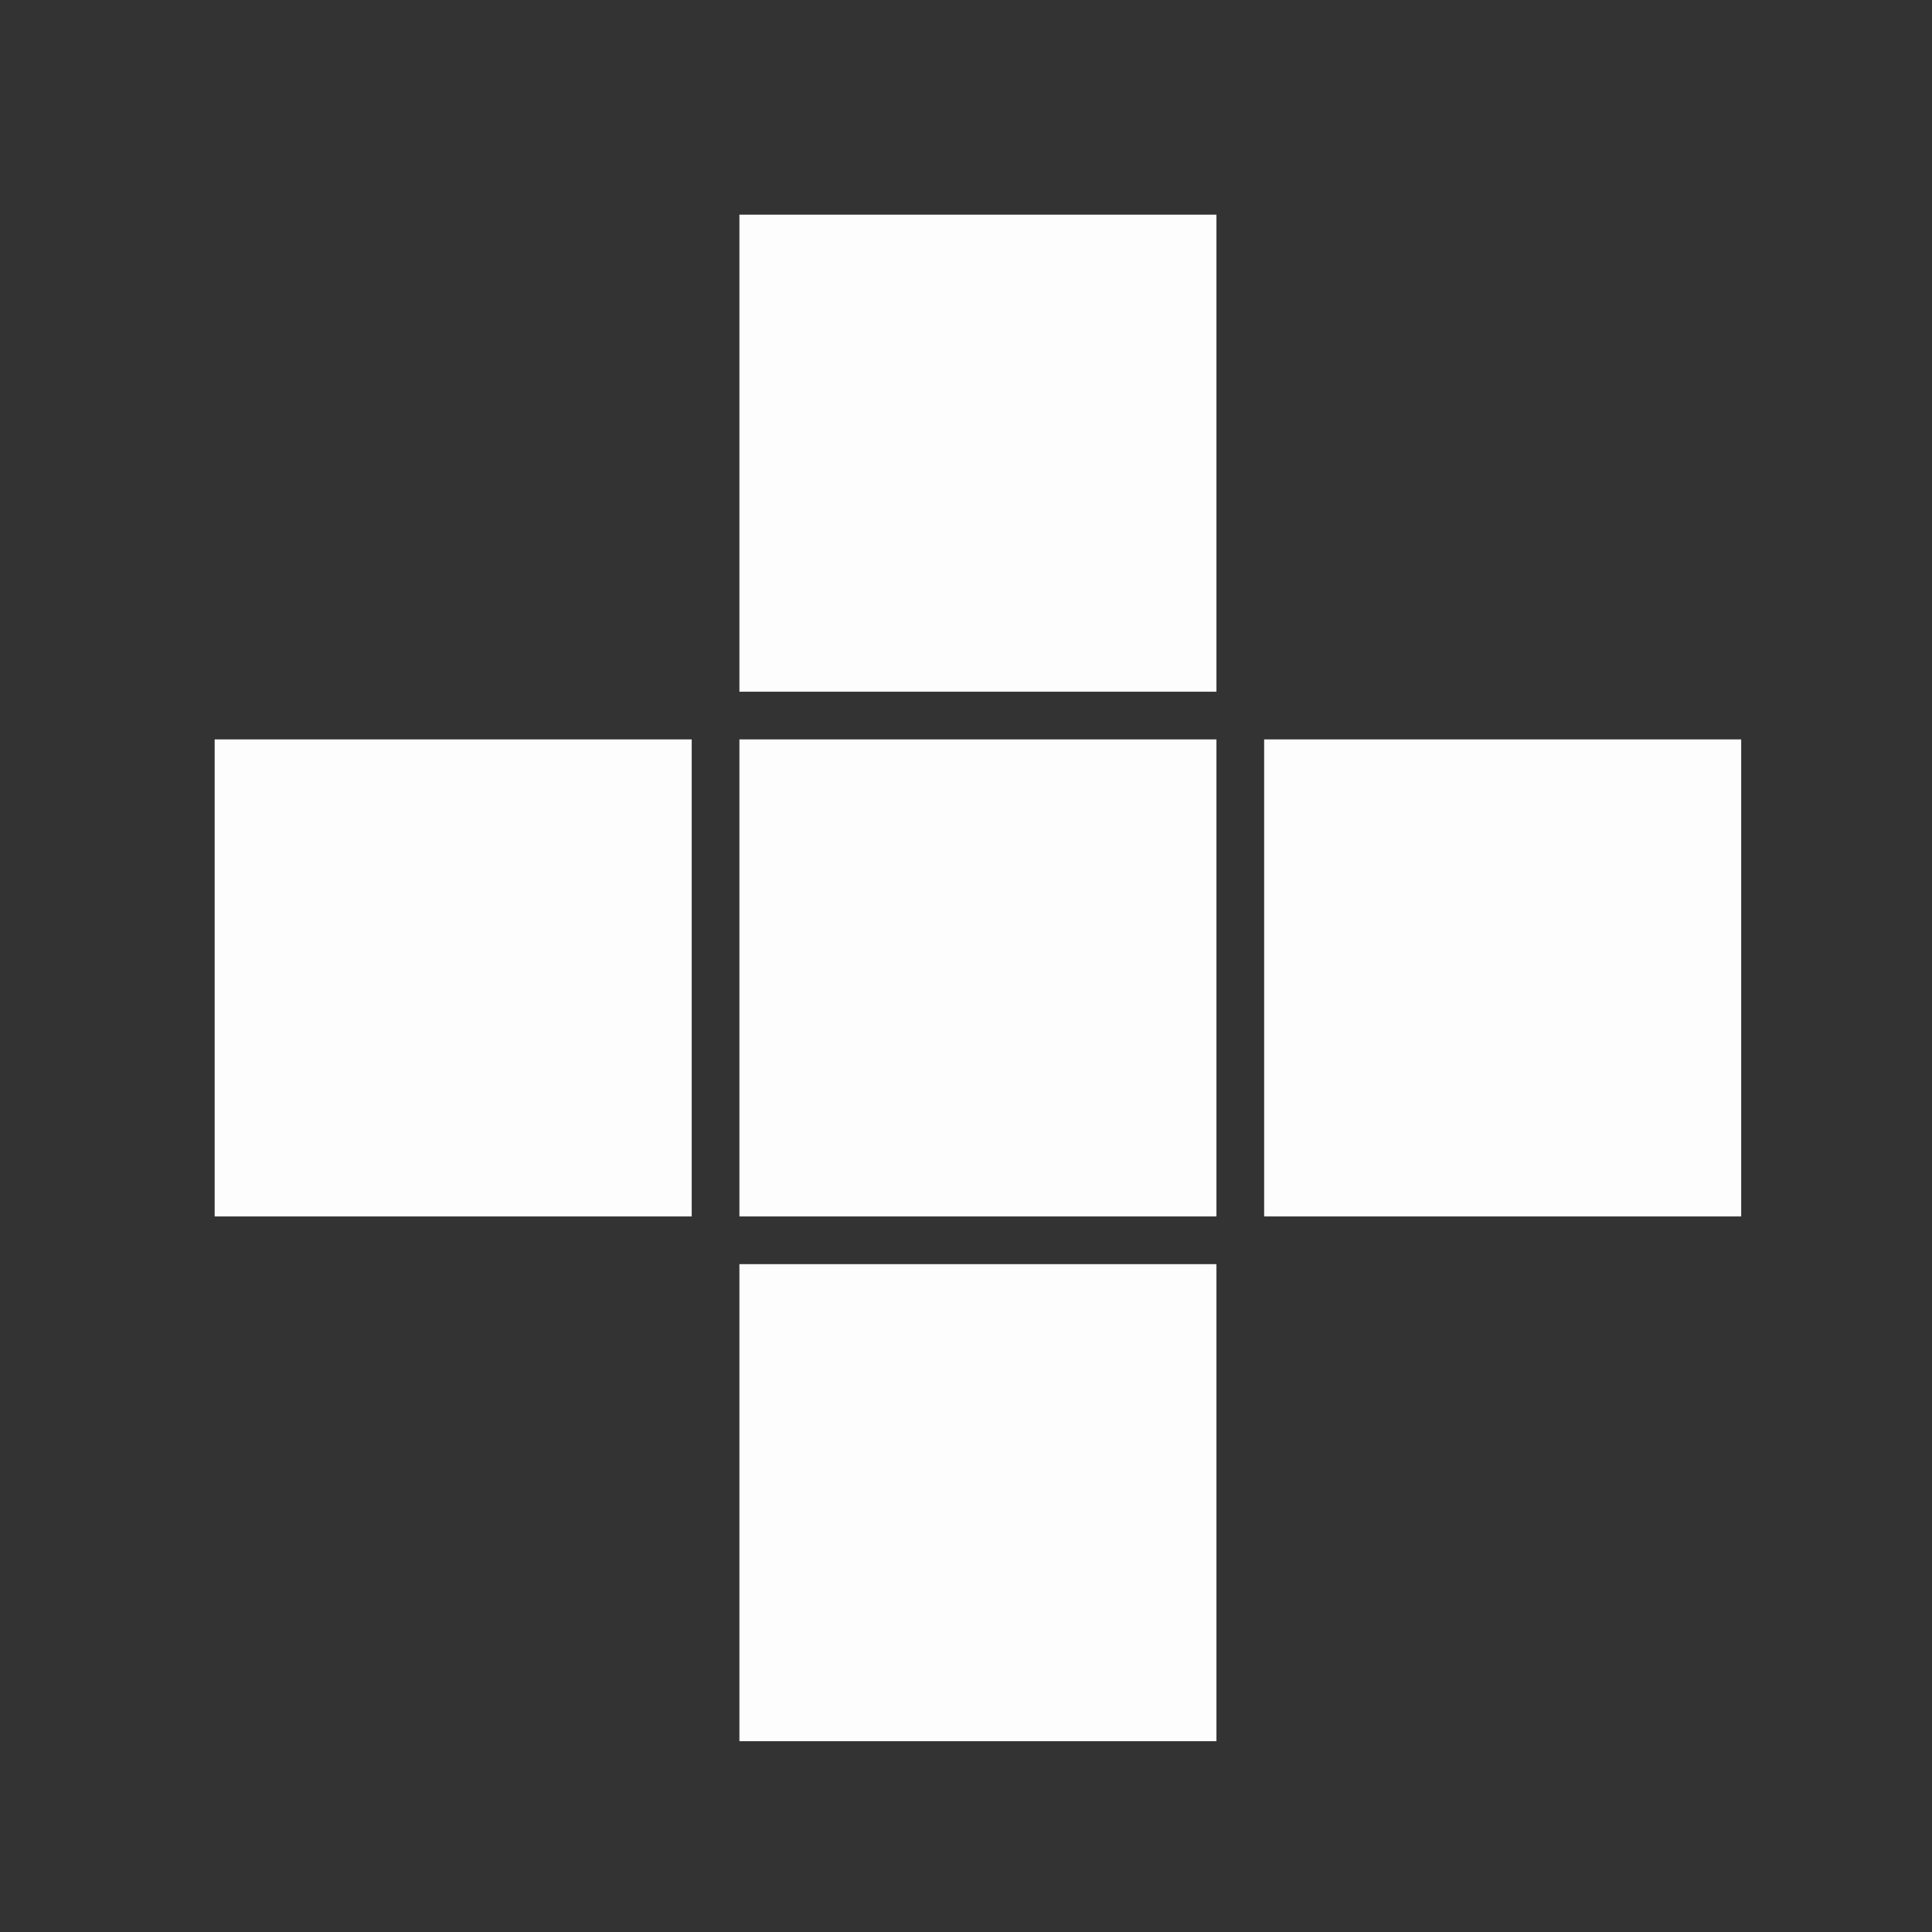 <svg width="81" height="81" viewBox="0 0 81 81" fill="none" xmlns="http://www.w3.org/2000/svg">
<rect x="0" y="0" width="81" height="81" fill="#333333" stroke="none"/>
<path d="M31 9H51V29H31V9Z" fill="#FDFDFE"/>
<path d="M73 31V51H53V31H73Z" fill="#FDFDFE"/>
<path d="M31 31H51V51H31V31Z" fill="#FDFDFE"/>
<path d="M31 53H51V73H31V53Z" fill="#FDFDFE"/>
<path d="M29 31V51H9L9 31H29Z" fill="#FDFDFE"/>
</svg>
